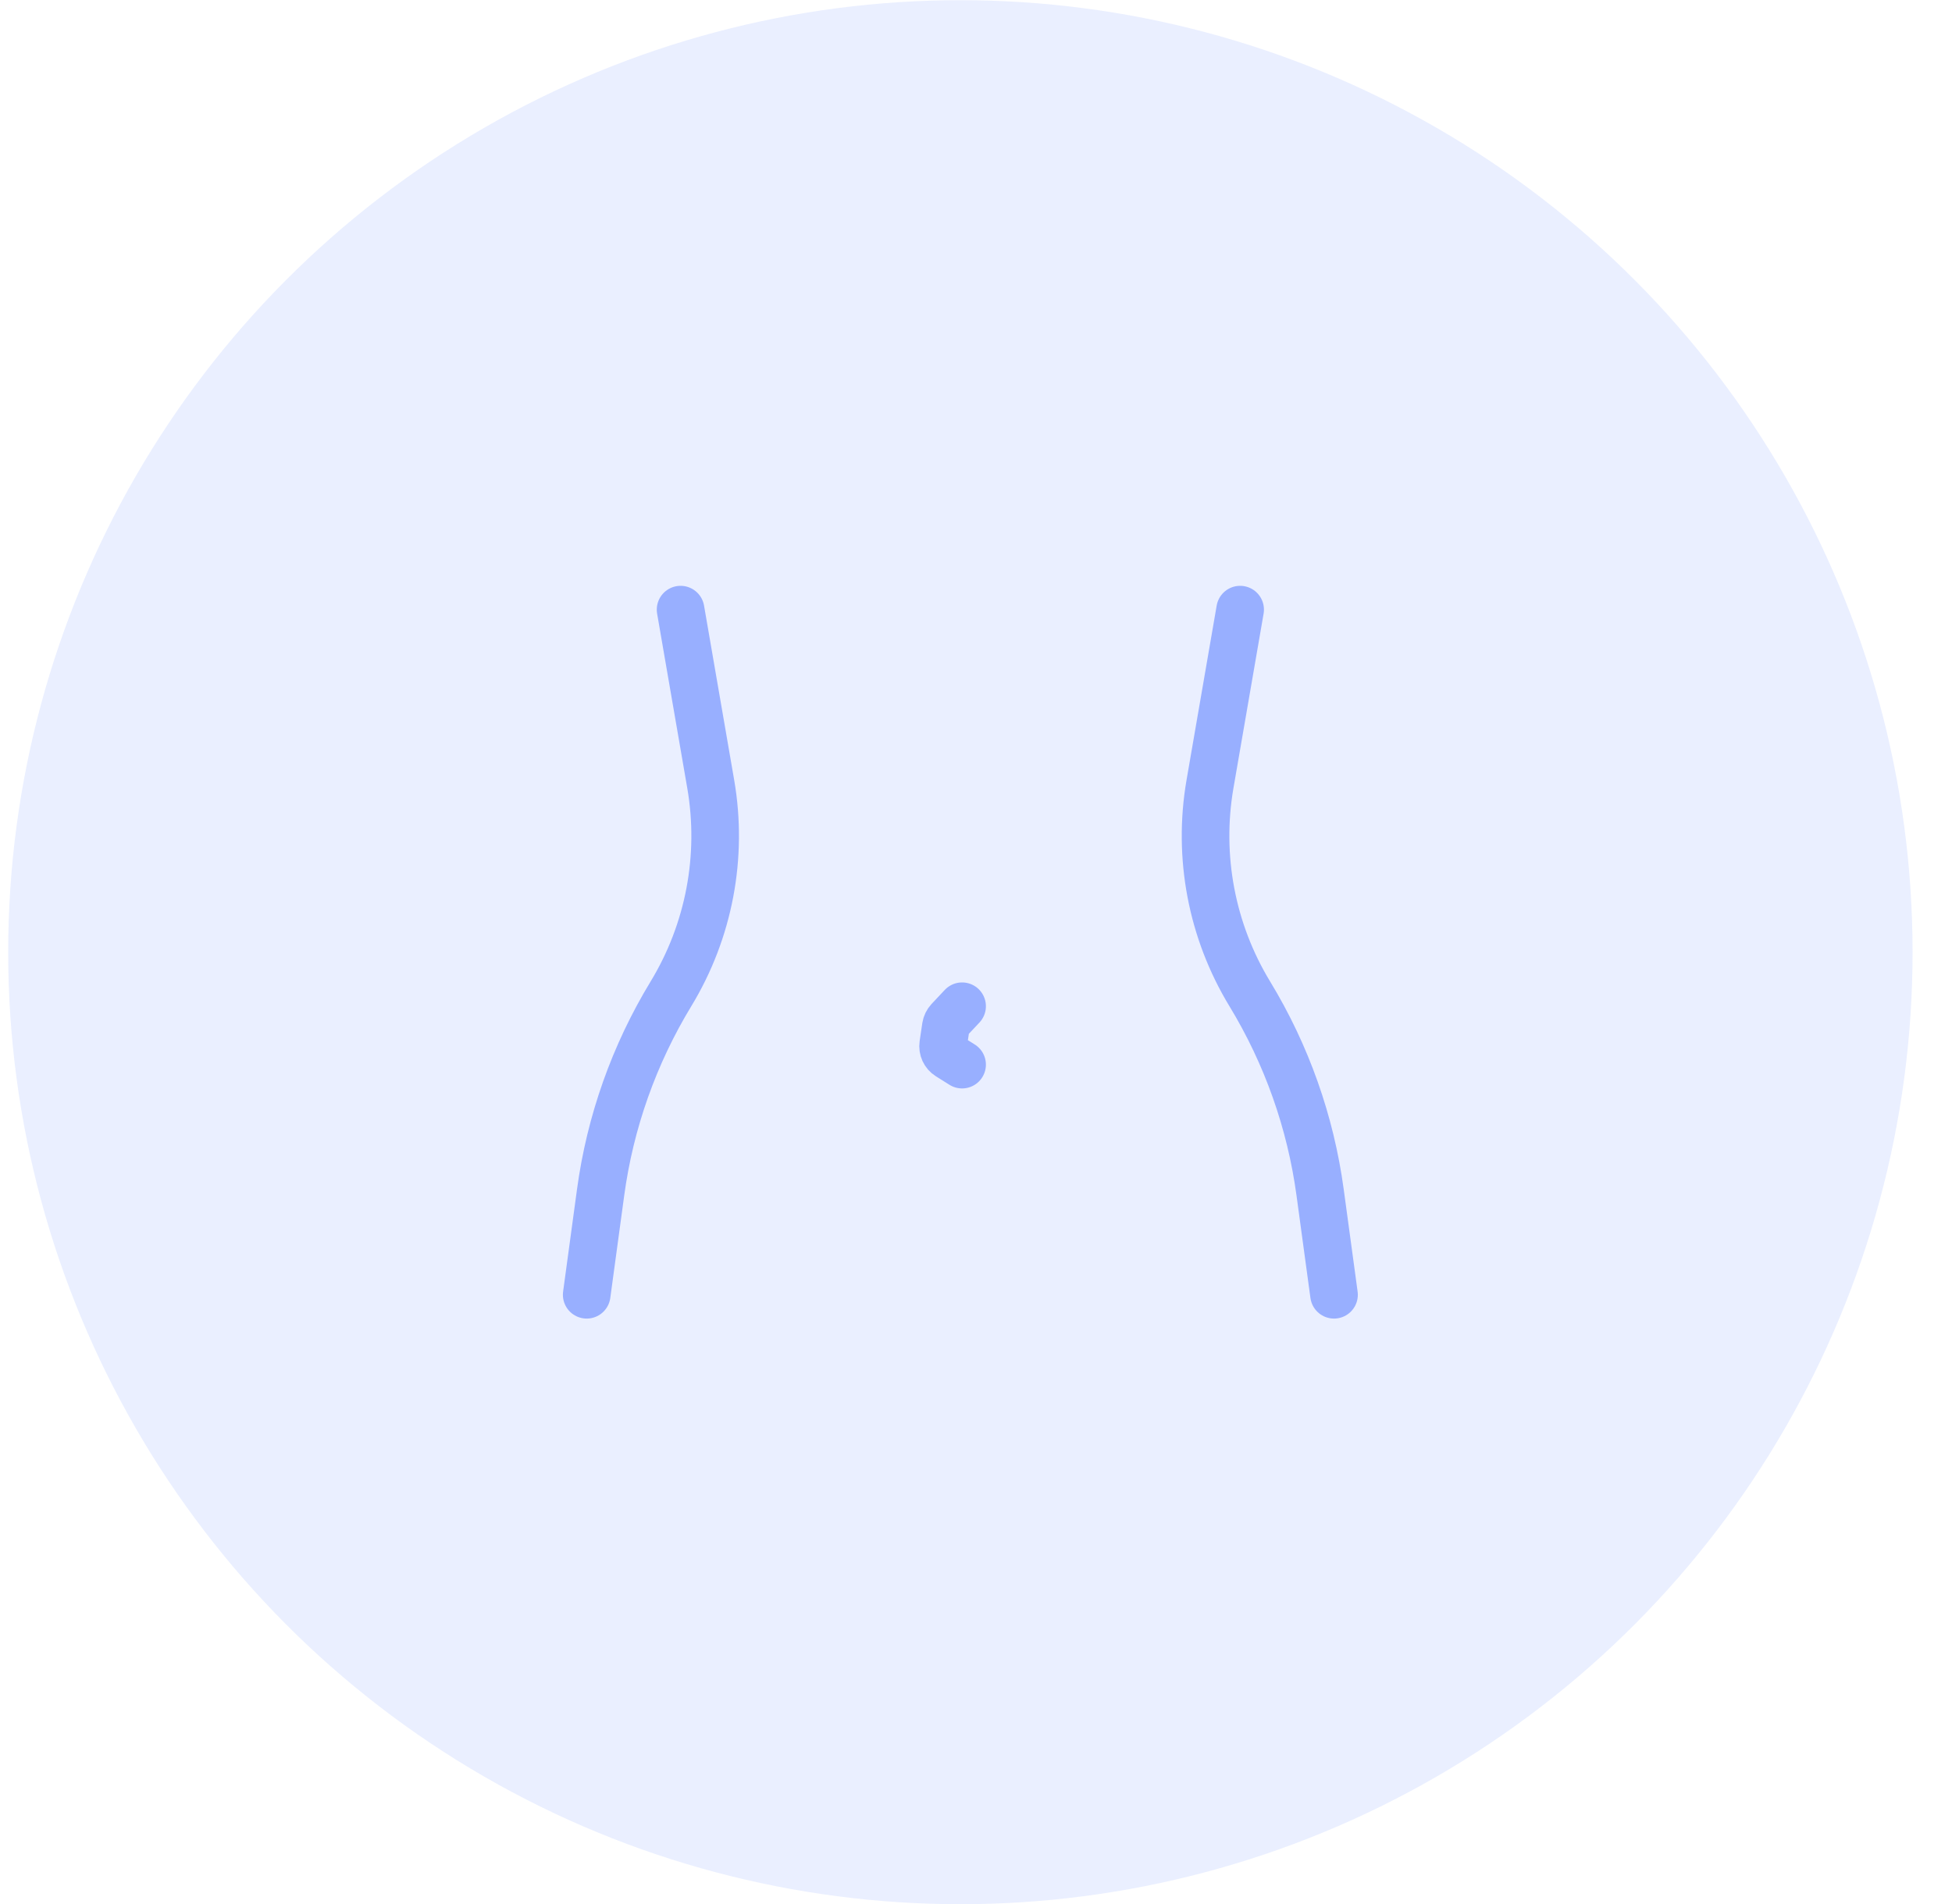 <?xml version="1.0" encoding="UTF-8"?> <svg xmlns="http://www.w3.org/2000/svg" width="41" height="40" viewBox="0 0 41 40" fill="none"><path d="M12.323 27.201L12.615 25.052C12.815 23.575 13.318 22.154 14.092 20.88V20.88C14.894 19.56 15.191 17.994 14.928 16.471L14.295 12.807" stroke="#99AFFF" stroke-linecap="round" stroke-linejoin="round"></path><path d="M28.02 27.201L27.728 25.052C27.528 23.575 27.025 22.154 26.251 20.88V20.88C25.449 19.56 25.152 17.994 25.415 16.471L26.048 12.807" stroke="#99AFFF" stroke-linecap="round" stroke-linejoin="round"></path><path d="M20.208 22.366L19.924 22.188C19.841 22.136 19.797 22.04 19.811 21.943L19.867 21.566C19.875 21.517 19.897 21.471 19.931 21.434L20.208 21.139" stroke="#99AFFF" stroke-linecap="round" stroke-linejoin="round"></path><circle cx="20.172" cy="20.004" r="20" fill="#99AFFF" fill-opacity="0.2"></circle></svg> 
